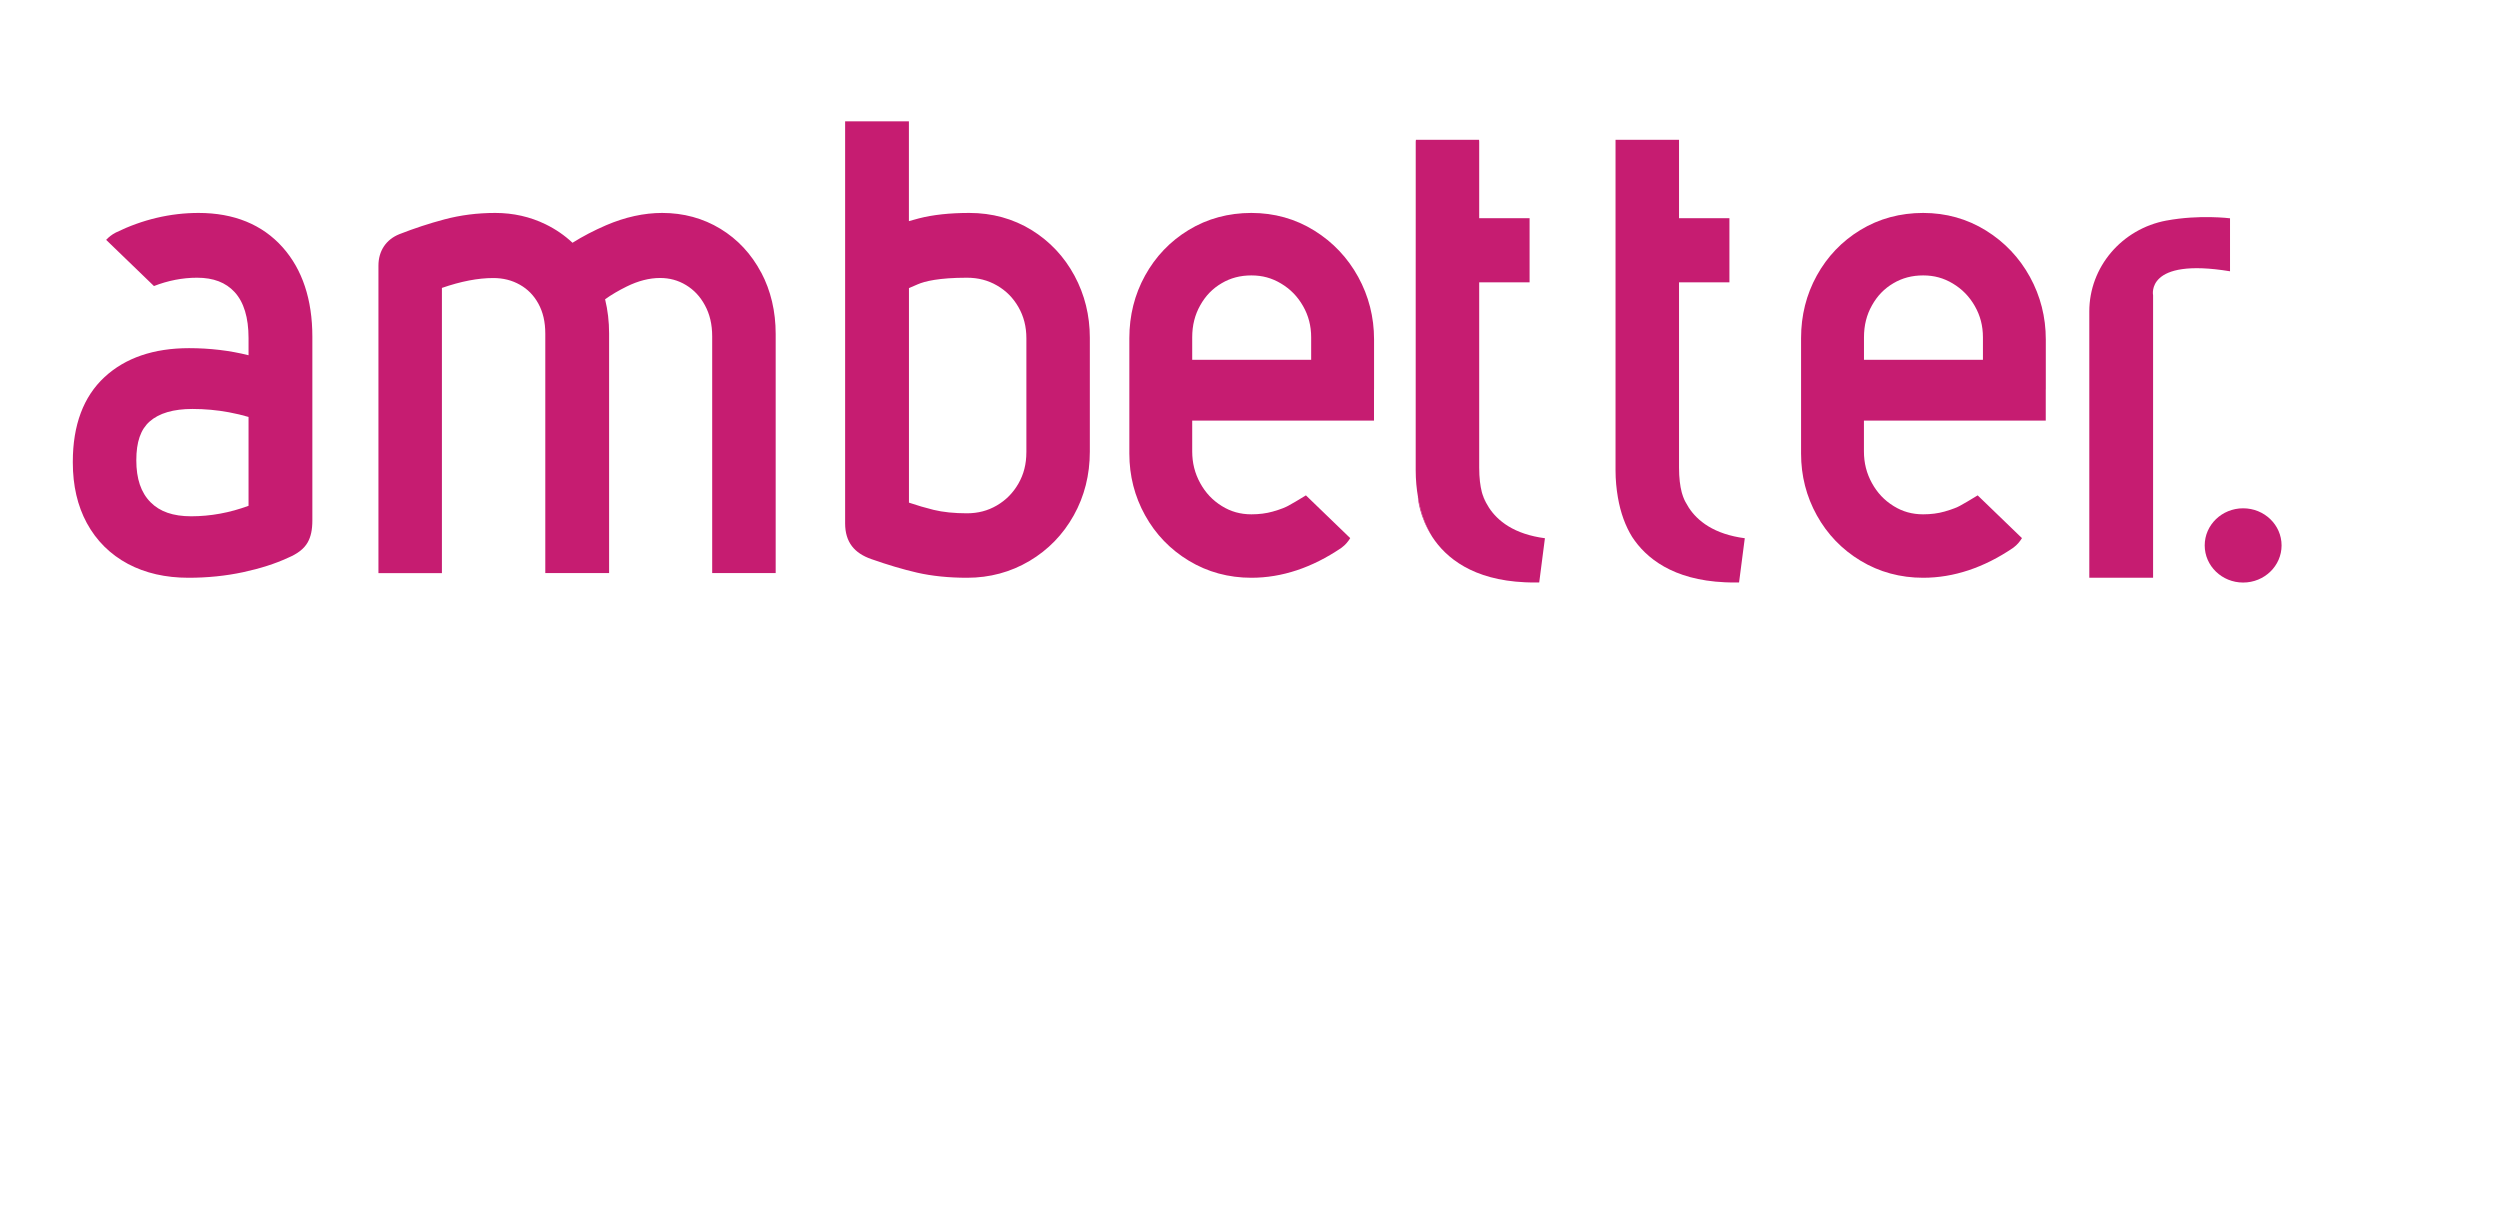 <?xml version="1.0" encoding="UTF-8"?> <svg xmlns="http://www.w3.org/2000/svg" width="103" height="50" viewBox="0 0 103 50" fill="none"><g clip-path="url(#clip0_3116_2676)"><path d="M42.499 9.477C41.737 9.009 40.876 8.773 39.936 8.773C39.135 8.773 38.437 8.848 37.863 8.996C37.724 9.033 37.584 9.071 37.447 9.11V5H34.819V21.565C34.819 21.943 34.913 22.258 35.099 22.501C35.277 22.734 35.54 22.91 35.9 23.035C36.569 23.271 37.203 23.459 37.783 23.593C38.394 23.733 39.087 23.804 39.847 23.804C40.775 23.804 41.638 23.572 42.412 23.113C43.182 22.658 43.797 22.025 44.239 21.233C44.678 20.448 44.901 19.565 44.901 18.608V13.913C44.901 12.997 44.689 12.138 44.27 11.361C43.846 10.573 43.251 9.94 42.499 9.477ZM42.286 18.636C42.286 19.119 42.179 19.541 41.958 19.926C41.737 20.309 41.447 20.604 41.071 20.824C40.699 21.042 40.295 21.148 39.836 21.148C39.314 21.148 38.852 21.1 38.467 21.007C38.131 20.924 37.789 20.824 37.449 20.709V11.87C37.549 11.827 37.669 11.775 37.812 11.713C38.097 11.589 38.68 11.442 39.836 11.442C40.297 11.442 40.702 11.546 41.076 11.762C41.451 11.978 41.739 12.269 41.959 12.651C42.18 13.036 42.287 13.457 42.287 13.941V18.636H42.286Z" fill="#C61C71"></path><path d="M8.18 8.773C7.016 8.773 5.87 9.044 4.777 9.578L4.767 9.583L4.758 9.588C4.608 9.666 4.48 9.768 4.373 9.882L6.343 11.785C6.922 11.56 7.517 11.442 8.118 11.442C8.794 11.442 9.3 11.636 9.666 12.034C10.047 12.448 10.24 13.085 10.24 13.927V14.636C9.467 14.442 8.646 14.344 7.789 14.344C6.332 14.344 5.161 14.745 4.306 15.537C3.439 16.34 3 17.512 3 19.02V19.061C3 20.005 3.193 20.84 3.575 21.546C3.969 22.275 4.541 22.842 5.274 23.234C5.987 23.613 6.824 23.804 7.765 23.804C8.547 23.804 9.303 23.727 10.013 23.575C10.719 23.423 11.339 23.225 11.857 22.985C12.264 22.814 12.524 22.612 12.675 22.349C12.806 22.119 12.869 21.831 12.869 21.443V13.873C12.869 12.339 12.456 11.099 11.644 10.188C10.806 9.249 9.64 8.773 8.18 8.773ZM10.24 20.839C9.466 21.126 8.672 21.271 7.878 21.271C7.133 21.271 6.584 21.081 6.199 20.689C5.806 20.29 5.616 19.726 5.616 18.964C5.616 18.203 5.796 17.693 6.165 17.366C6.554 17.022 7.147 16.849 7.928 16.849C8.437 16.849 8.944 16.895 9.433 16.986C9.721 17.04 9.99 17.104 10.24 17.178V20.839Z" fill="#C61C71"></path><path d="M31.36 11.229C30.957 10.466 30.393 9.86 29.684 9.428C28.969 8.993 28.161 8.773 27.281 8.773C26.531 8.773 25.753 8.944 24.969 9.281C24.472 9.496 24.008 9.737 23.587 10.002C23.263 9.697 22.892 9.443 22.481 9.242C21.842 8.93 21.143 8.773 20.406 8.773C19.669 8.773 18.974 8.862 18.309 9.039C17.682 9.205 17.059 9.411 16.454 9.648C15.905 9.868 15.592 10.339 15.592 10.942V23.612H18.207V11.862C18.985 11.592 19.694 11.455 20.319 11.455C20.73 11.455 21.09 11.545 21.419 11.731C21.741 11.912 21.989 12.165 22.177 12.503C22.372 12.854 22.466 13.261 22.466 13.747V23.61H25.095V13.733C25.095 13.249 25.039 12.778 24.93 12.33C25.183 12.147 25.481 11.972 25.821 11.804C26.293 11.571 26.755 11.453 27.194 11.453C27.588 11.453 27.937 11.548 28.262 11.744C28.591 11.943 28.847 12.215 29.043 12.578C29.244 12.948 29.342 13.366 29.342 13.855V23.609H31.958V13.759C31.958 12.827 31.758 11.976 31.361 11.225L31.36 11.229Z" fill="#C61C71"></path><path d="M56.611 13.982C56.611 13.064 56.391 12.199 55.958 11.41C55.522 10.616 54.914 9.974 54.148 9.499C53.371 9.016 52.499 8.773 51.557 8.773C50.615 8.773 49.741 9.008 48.974 9.475C48.213 9.937 47.609 10.569 47.176 11.355C46.746 12.133 46.529 12.999 46.529 13.927V18.691C46.529 19.6 46.747 20.455 47.178 21.231C47.61 22.012 48.218 22.642 48.982 23.103C49.753 23.569 50.62 23.804 51.558 23.804C52.813 23.804 54.058 23.39 55.259 22.575L55.272 22.566L55.284 22.556C55.43 22.449 55.54 22.316 55.629 22.171L53.804 20.409L53.791 20.417C53.493 20.6 53.252 20.743 53.072 20.84C52.975 20.893 52.786 20.978 52.437 21.077C52.173 21.152 51.877 21.19 51.557 21.19C51.107 21.19 50.709 21.079 50.34 20.849C49.959 20.613 49.667 20.303 49.448 19.904C49.227 19.502 49.119 19.075 49.119 18.595V17.329H54.023H56.609V16.058C56.609 16.05 56.611 16.043 56.611 16.035V13.982ZM54.02 14.823H49.119V13.9C49.119 13.405 49.227 12.973 49.45 12.578C49.67 12.185 49.958 11.888 50.331 11.67C50.698 11.452 51.1 11.347 51.557 11.347C52.014 11.347 52.405 11.456 52.779 11.681C53.163 11.91 53.46 12.214 53.685 12.609C53.911 13.004 54.02 13.426 54.02 13.9V14.823Z" fill="#C61C71"></path><path d="M84.287 13.982C84.287 13.064 84.067 12.199 83.634 11.41C83.198 10.616 82.589 9.974 81.824 9.499C81.047 9.016 80.175 8.773 79.233 8.773C78.291 8.773 77.416 9.008 76.649 9.475C75.889 9.937 75.284 10.569 74.851 11.355C74.421 12.133 74.204 12.999 74.204 13.927V18.691C74.204 19.6 74.422 20.455 74.853 21.231C75.285 22.012 75.893 22.642 76.657 23.103C77.429 23.569 78.296 23.804 79.234 23.804C80.488 23.804 81.734 23.39 82.935 22.575L82.947 22.566L82.96 22.556C83.105 22.449 83.215 22.316 83.305 22.171L81.48 20.409L81.467 20.417C81.168 20.6 80.928 20.743 80.748 20.84C80.65 20.893 80.461 20.978 80.112 21.077C79.849 21.152 79.553 21.19 79.233 21.19C78.782 21.19 78.384 21.079 78.016 20.849C77.635 20.613 77.343 20.303 77.124 19.904C76.902 19.502 76.794 19.075 76.794 18.595V17.329H81.698H84.285V16.058C84.285 16.05 84.287 16.043 84.287 16.035V13.982ZM81.697 14.823H76.796V13.9C76.796 13.405 76.903 12.973 77.127 12.578C77.347 12.185 77.635 11.888 78.007 11.67C78.375 11.452 78.777 11.347 79.234 11.347C79.691 11.347 80.081 11.456 80.456 11.681C80.839 11.91 81.136 12.214 81.362 12.609C81.588 13.004 81.697 13.426 81.697 13.9V14.823Z" fill="#C61C71"></path><path d="M61.065 20.322C61.068 20.331 61.07 20.339 61.073 20.349C61.07 20.34 61.068 20.332 61.065 20.322Z" fill="#C61C71"></path><path d="M61.051 20.272C61.055 20.29 61.06 20.305 61.064 20.322C61.059 20.305 61.055 20.29 61.051 20.272Z" fill="#C61C71"></path><path d="M61.073 20.348C61.121 20.507 61.176 20.631 61.231 20.721C61.161 20.587 61.11 20.461 61.073 20.348Z" fill="#C61C71"></path><path d="M58.416 20.488C58.416 20.488 58.465 21.285 59.011 22.119C58.739 21.68 58.535 21.138 58.424 20.487L58.416 20.489V20.488Z" fill="#C61C71"></path><path d="M58.327 11.634V19.376C58.327 19.782 58.364 20.147 58.423 20.487C58.534 21.139 58.738 21.68 59.009 22.119C59.576 22.987 60.684 23.894 62.831 23.99C63.019 23.998 63.212 24.003 63.416 23.998L63.651 22.175C63.498 22.155 63.353 22.129 63.217 22.099C62.06 21.842 61.501 21.236 61.231 20.72C61.176 20.63 61.121 20.507 61.073 20.347C61.07 20.338 61.068 20.329 61.065 20.32C61.06 20.303 61.055 20.288 61.051 20.27C60.988 20.026 60.943 19.701 60.943 19.264V11.633H63.019V8.99H60.943V5.837C60.943 5.809 60.938 5.786 60.937 5.759H58.336C58.334 5.786 58.328 5.807 58.328 5.837V8.992" fill="#C61C71"></path><path d="M66.56 11.634V19.376C66.56 19.782 66.598 20.147 66.656 20.487C66.767 21.139 66.972 21.68 67.243 22.119C67.809 22.987 68.918 23.894 71.064 23.99C71.252 23.998 71.445 24.003 71.649 23.998L71.885 22.175C71.731 22.155 71.587 22.129 71.451 22.099C70.294 21.842 69.734 21.236 69.464 20.72C69.409 20.63 69.354 20.507 69.306 20.347C69.303 20.338 69.301 20.329 69.298 20.32C69.293 20.303 69.288 20.288 69.284 20.27C69.221 20.026 69.176 19.701 69.176 19.264V11.633H71.252V8.99H69.176V5.759H66.56V8.991" fill="#C61C71"></path><path d="M89.26 9.086C87.409 9.431 86.079 11.01 86.079 12.83V23.803H88.707V12.167C88.707 12.167 88.376 10.601 91.877 11.177V8.994C91.877 8.994 90.622 8.833 89.26 9.087V9.086Z" fill="#C61C71"></path><path d="M92.417 24.001C93.292 24.001 94.001 23.316 94.001 22.471C94.001 21.626 93.292 20.942 92.417 20.942C91.543 20.942 90.834 21.626 90.834 22.471C90.834 23.316 91.543 24.001 92.417 24.001Z" fill="#C61C71"></path></g><defs><clipPath id="clip0_3116_2676"><rect width="91" height="19" fill="white" transform="translate(3 5)"></rect></clipPath></defs></svg> 
